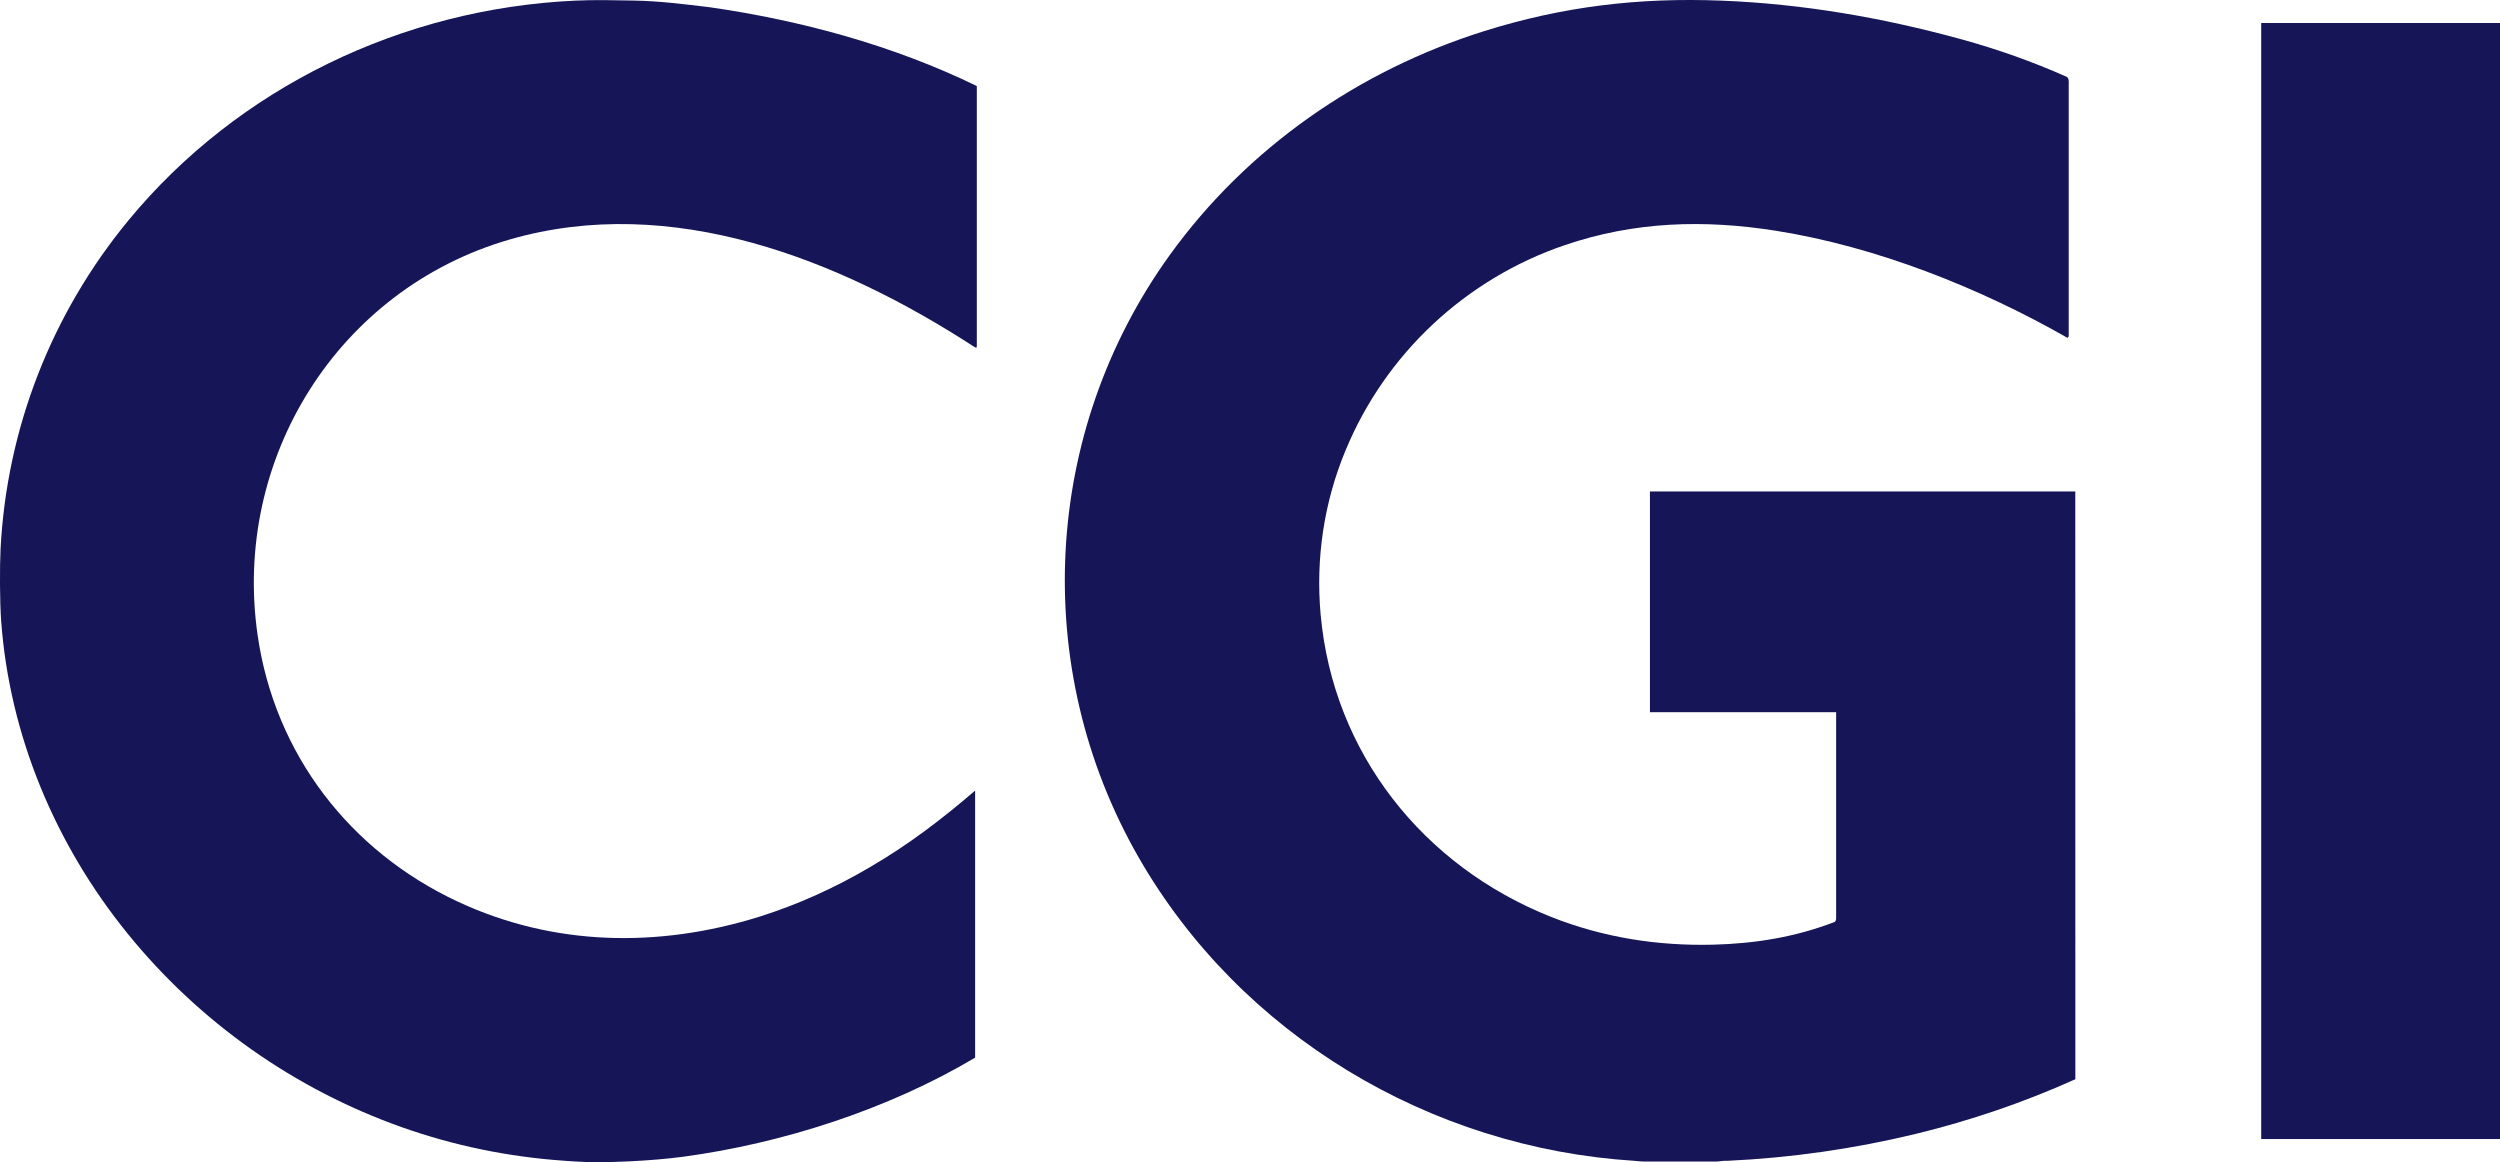 <?xml version="1.0" encoding="UTF-8"?>
<svg id="Layer_2" data-name="Layer 2" xmlns="http://www.w3.org/2000/svg" viewBox="0 0 353.24 164.21">
  <defs>
    <style>
      .cls-1 {
        fill: #151558;
      }
    </style>
  </defs>
  <g id="Laag_1" data-name="Laag 1">
    <g>
      <path class="cls-1" d="M259.42,100.63h-26.29s0-31.19,0-31.19h60.1s.01,83.05.01,83.05c-7.29,3.28-14.75,5.82-22.49,7.71-8.79,2.13-17.69,3.4-26.7,3.82-.58-.04-1.06.1-1.57.1h-10.25c-.41,0-.82-.07-1.29-.1-28.86-1.81-55.68-17.78-70.1-42.95-15.31-26.74-13.58-60.04,4.44-85.03,10.92-15.14,26.7-26.09,44.48-31.66C220.84.91,231.55-.37,243.21.09c11.51.45,22.82,2.41,33.92,5.46,5.11,1.41,10.01,3.14,14.85,5.29.4.18.32.74.32,1.14v.29s0,.28,0,.28v.28s0,.3,0,.3v23.01s0,11.39,0,11.39l-.17.21c-12.4-7.08-27.03-12.89-41.18-15.13-10.22-1.62-20.04-1.31-29.83,2.02-14.02,4.77-25.34,15.34-31,29.01-3.05,7.34-4.23,15.26-3.52,23.19,1.76,19.56,14.48,35.55,32.57,42.73,7.32,2.9,15.04,4.12,22.91,3.92,5.92-.15,11.59-1.07,17.12-3.2.17-.07.24-.29.24-.57v-29.07Z"/>
      <path class="cls-1" d="M123.13,122.4c5.23-3.06,9.87-6.58,14.65-10.69v37.73c-12.28,7.31-27.23,12.12-41.31,14.01-4.23.57-11.2.95-15.29.66l-1.44-.1c-7.85-.54-15.59-2.12-23.02-4.76-15.14-5.38-28.54-14.83-38.66-27.3C7.82,119.34,1.34,103.92.16,87.69c-.19-2.69-.21-7.5-.08-10.13.87-17.02,7.2-33.22,18.04-46.39C33.67,12.3,56.91,1.2,81.28.09c2.81-.13,5.44-.06,8.23-.01,3.67.06,7.17.51,10.83.95,12.88,1.87,25.86,5.37,37.68,11.13v36.72c0,.09-.05.27-.09.26s-.15-.06-.24-.11c-19.06-12.39-42.8-21.81-65.67-15.19-24.26,7.01-39.23,30.97-35.62,55.91,2.43,16.8,13.02,30.53,28.31,37.66,13.56,6.32,28.36,6.54,42.55,2.13,5.57-1.76,10.77-4.12,15.86-7.13Z"/>
      <rect class="cls-1" x="319.5" y="3.25" width="33.74" height="157.69"/>
    </g>
  </g>
</svg>